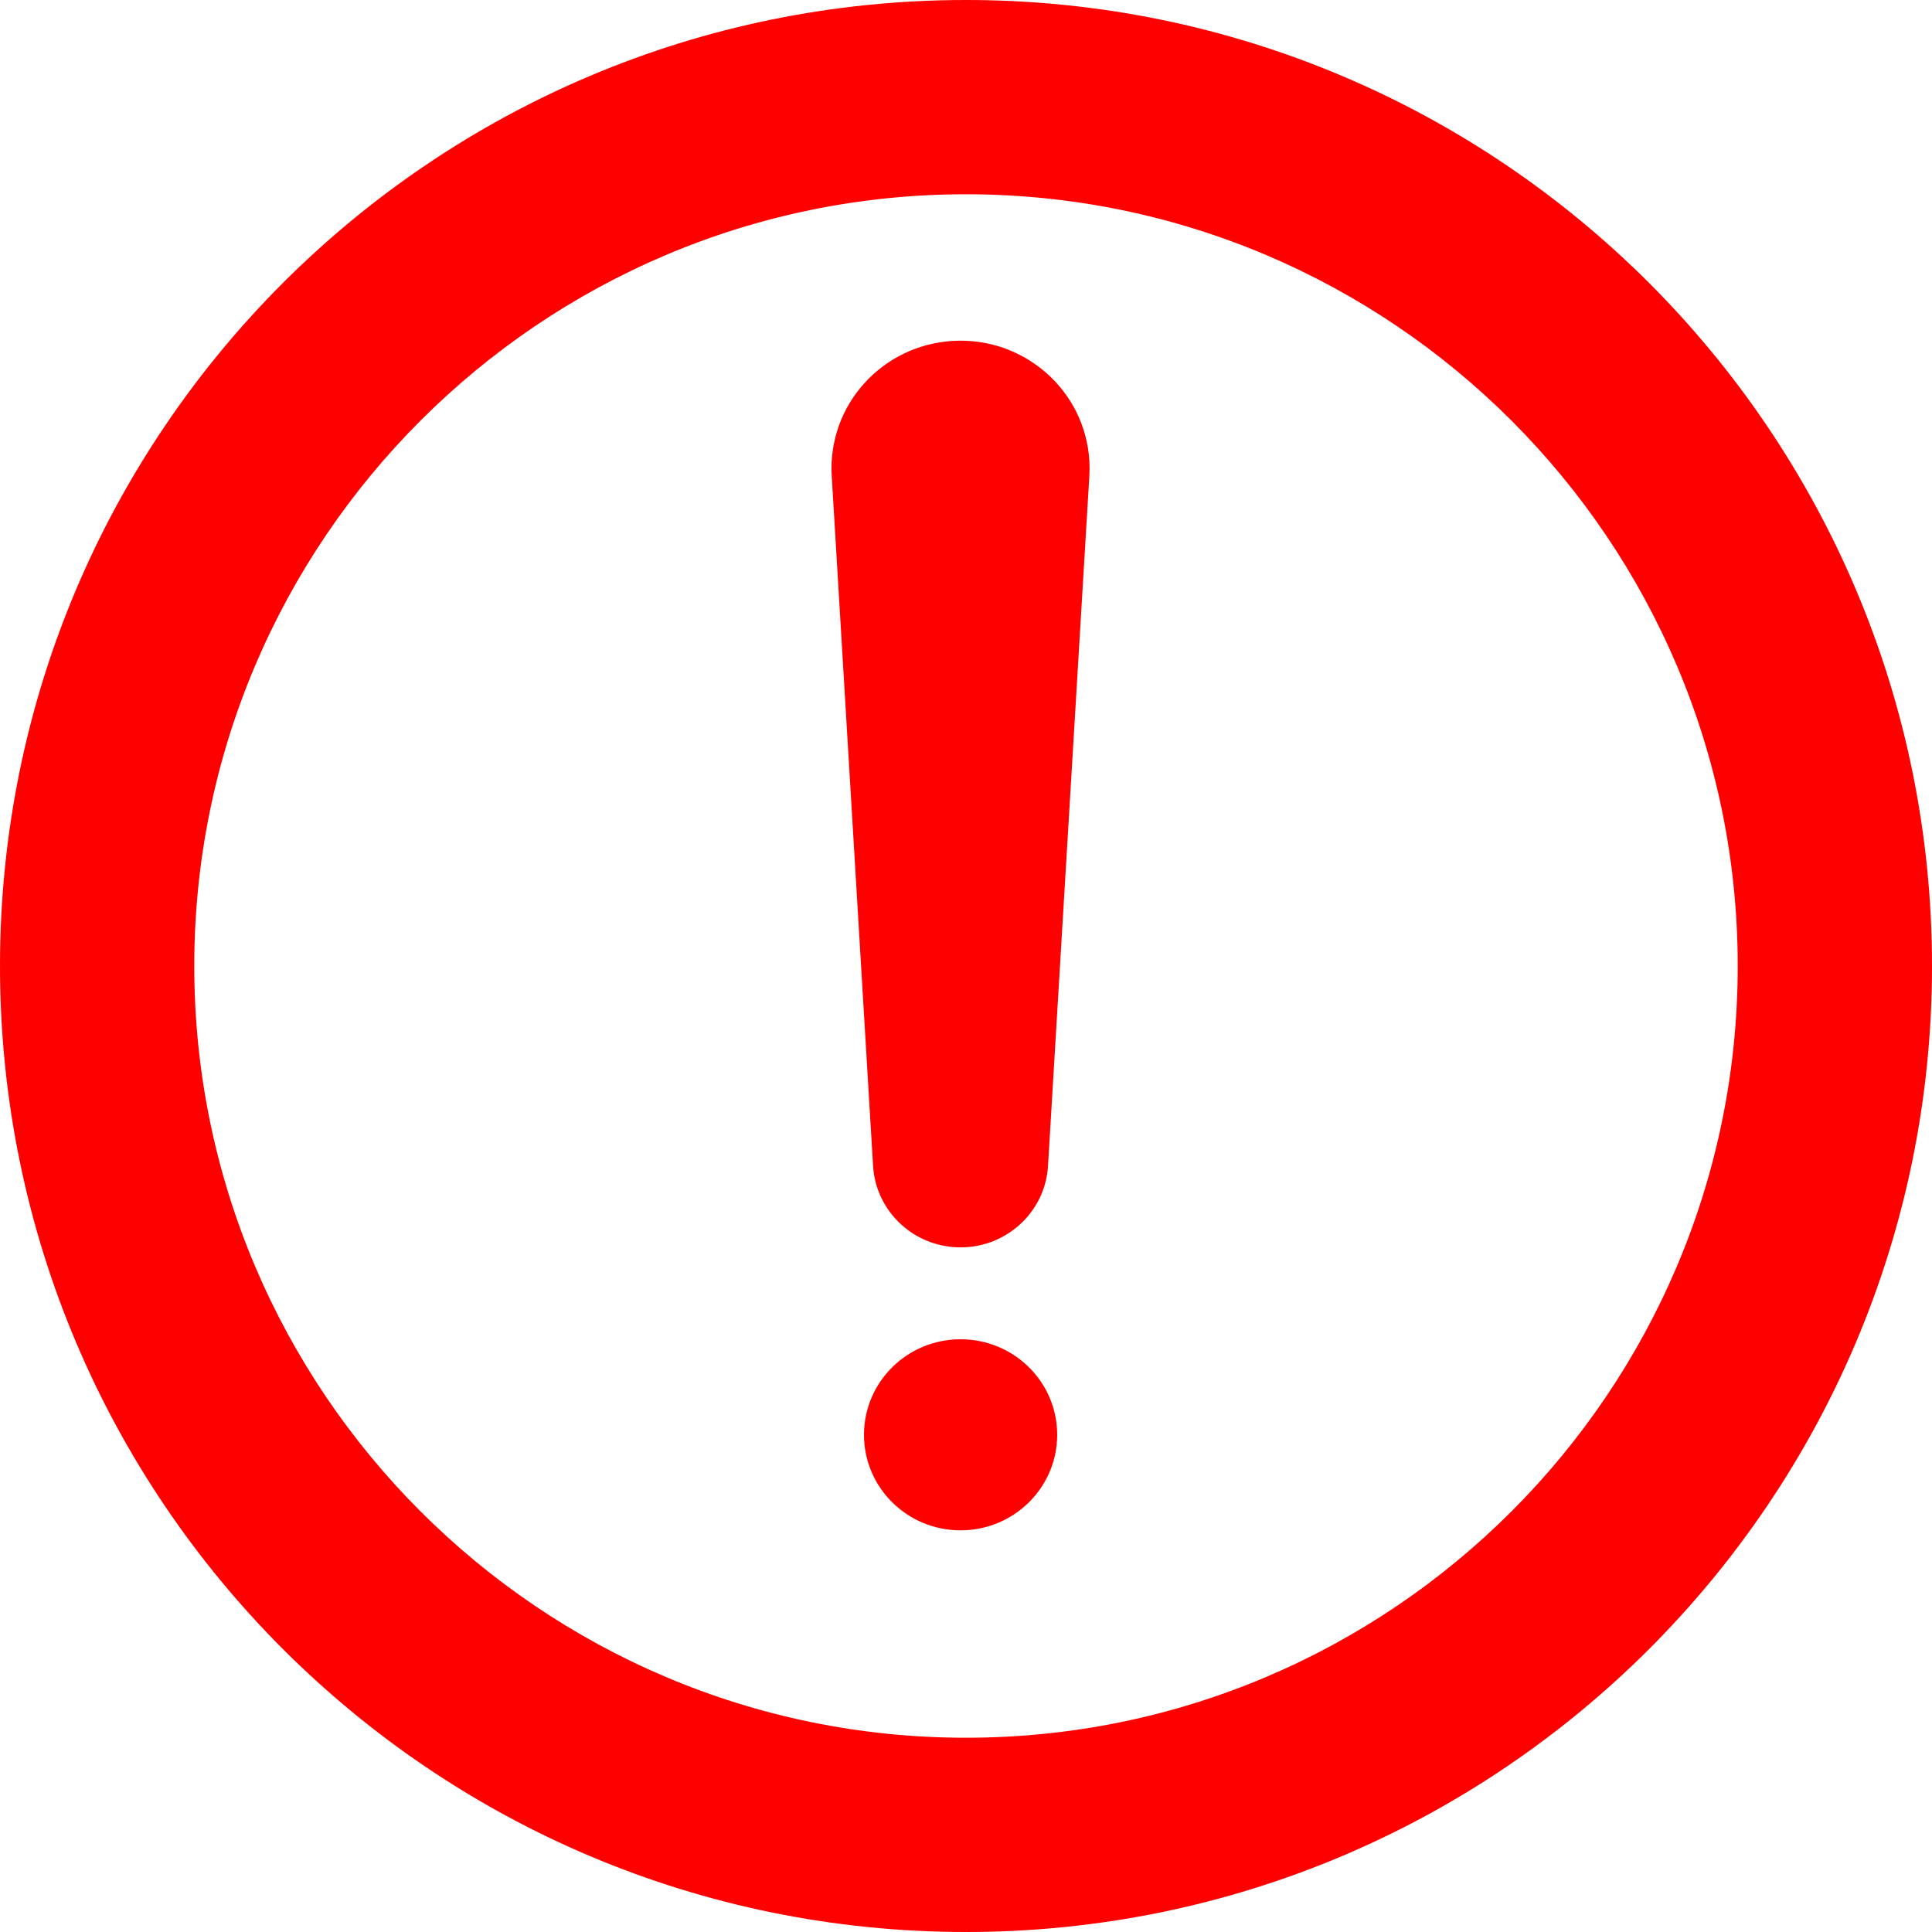 <?xml version="1.0" encoding="UTF-8"?>
<svg width="20px" height="20px" viewBox="0 0 20 20" version="1.1" xmlns="http://www.w3.org/2000/svg" xmlns:xlink="http://www.w3.org/1999/xlink">
    <title>C6634796-C755-45C9-BA7B-4EF7F9CFEAA1</title>
    <g id="maxis-consumer" stroke="none" stroke-width="1" fill="none" fill-rule="evenodd">
        <g id="D_1440_Integrated_AddressError" transform="translate(-407, -711)" fill="#FF0000">
            <g id="section_checker" transform="translate(298, 611)">
                <g id="text-field" transform="translate(108, 30)">
                    <g id="icon-warning" transform="translate(1, 70)">
                        <path d="M10,-4.99156272e-13 C4.477,-4.99156272e-13 2.13162821e-14,4.477 2.13162821e-14,10 C2.13162821e-14,15.523 4.477,20 10,20 C15.523,20 20,15.523 20,10 C20,4.477 15.523,-4.99156272e-13 10,-4.99156272e-13 M10,2.011 C14.405,2.011 17.989,5.595 17.989,10 C17.989,14.405 14.405,17.989 10,17.989 C5.595,17.989 2.011,14.405 2.011,10 C2.011,5.595 5.595,2.011 10,2.011" id="Fill-1"></path>
                        <path d="M11.277,4.926 L10.849,12.069 C10.82,12.563 10.39,12.941 9.89,12.911 C9.426,12.884 9.064,12.517 9.038,12.069 L8.61,4.926 C8.567,4.197 9.128,3.572 9.865,3.529 C10.601,3.486 11.233,4.041 11.277,4.77 C11.28,4.82 11.28,4.877 11.277,4.926" id="Fill-4"></path>
                        <path d="M10.944,14.853 C10.944,15.399 10.496,15.842 9.944,15.842 C9.391,15.842 8.944,15.399 8.944,14.853 C8.944,14.306 9.391,13.864 9.944,13.864 C10.496,13.864 10.944,14.306 10.944,14.853" id="Fill-6"></path>
                    </g>
                </g>
            </g>
        </g>
    </g>
</svg>